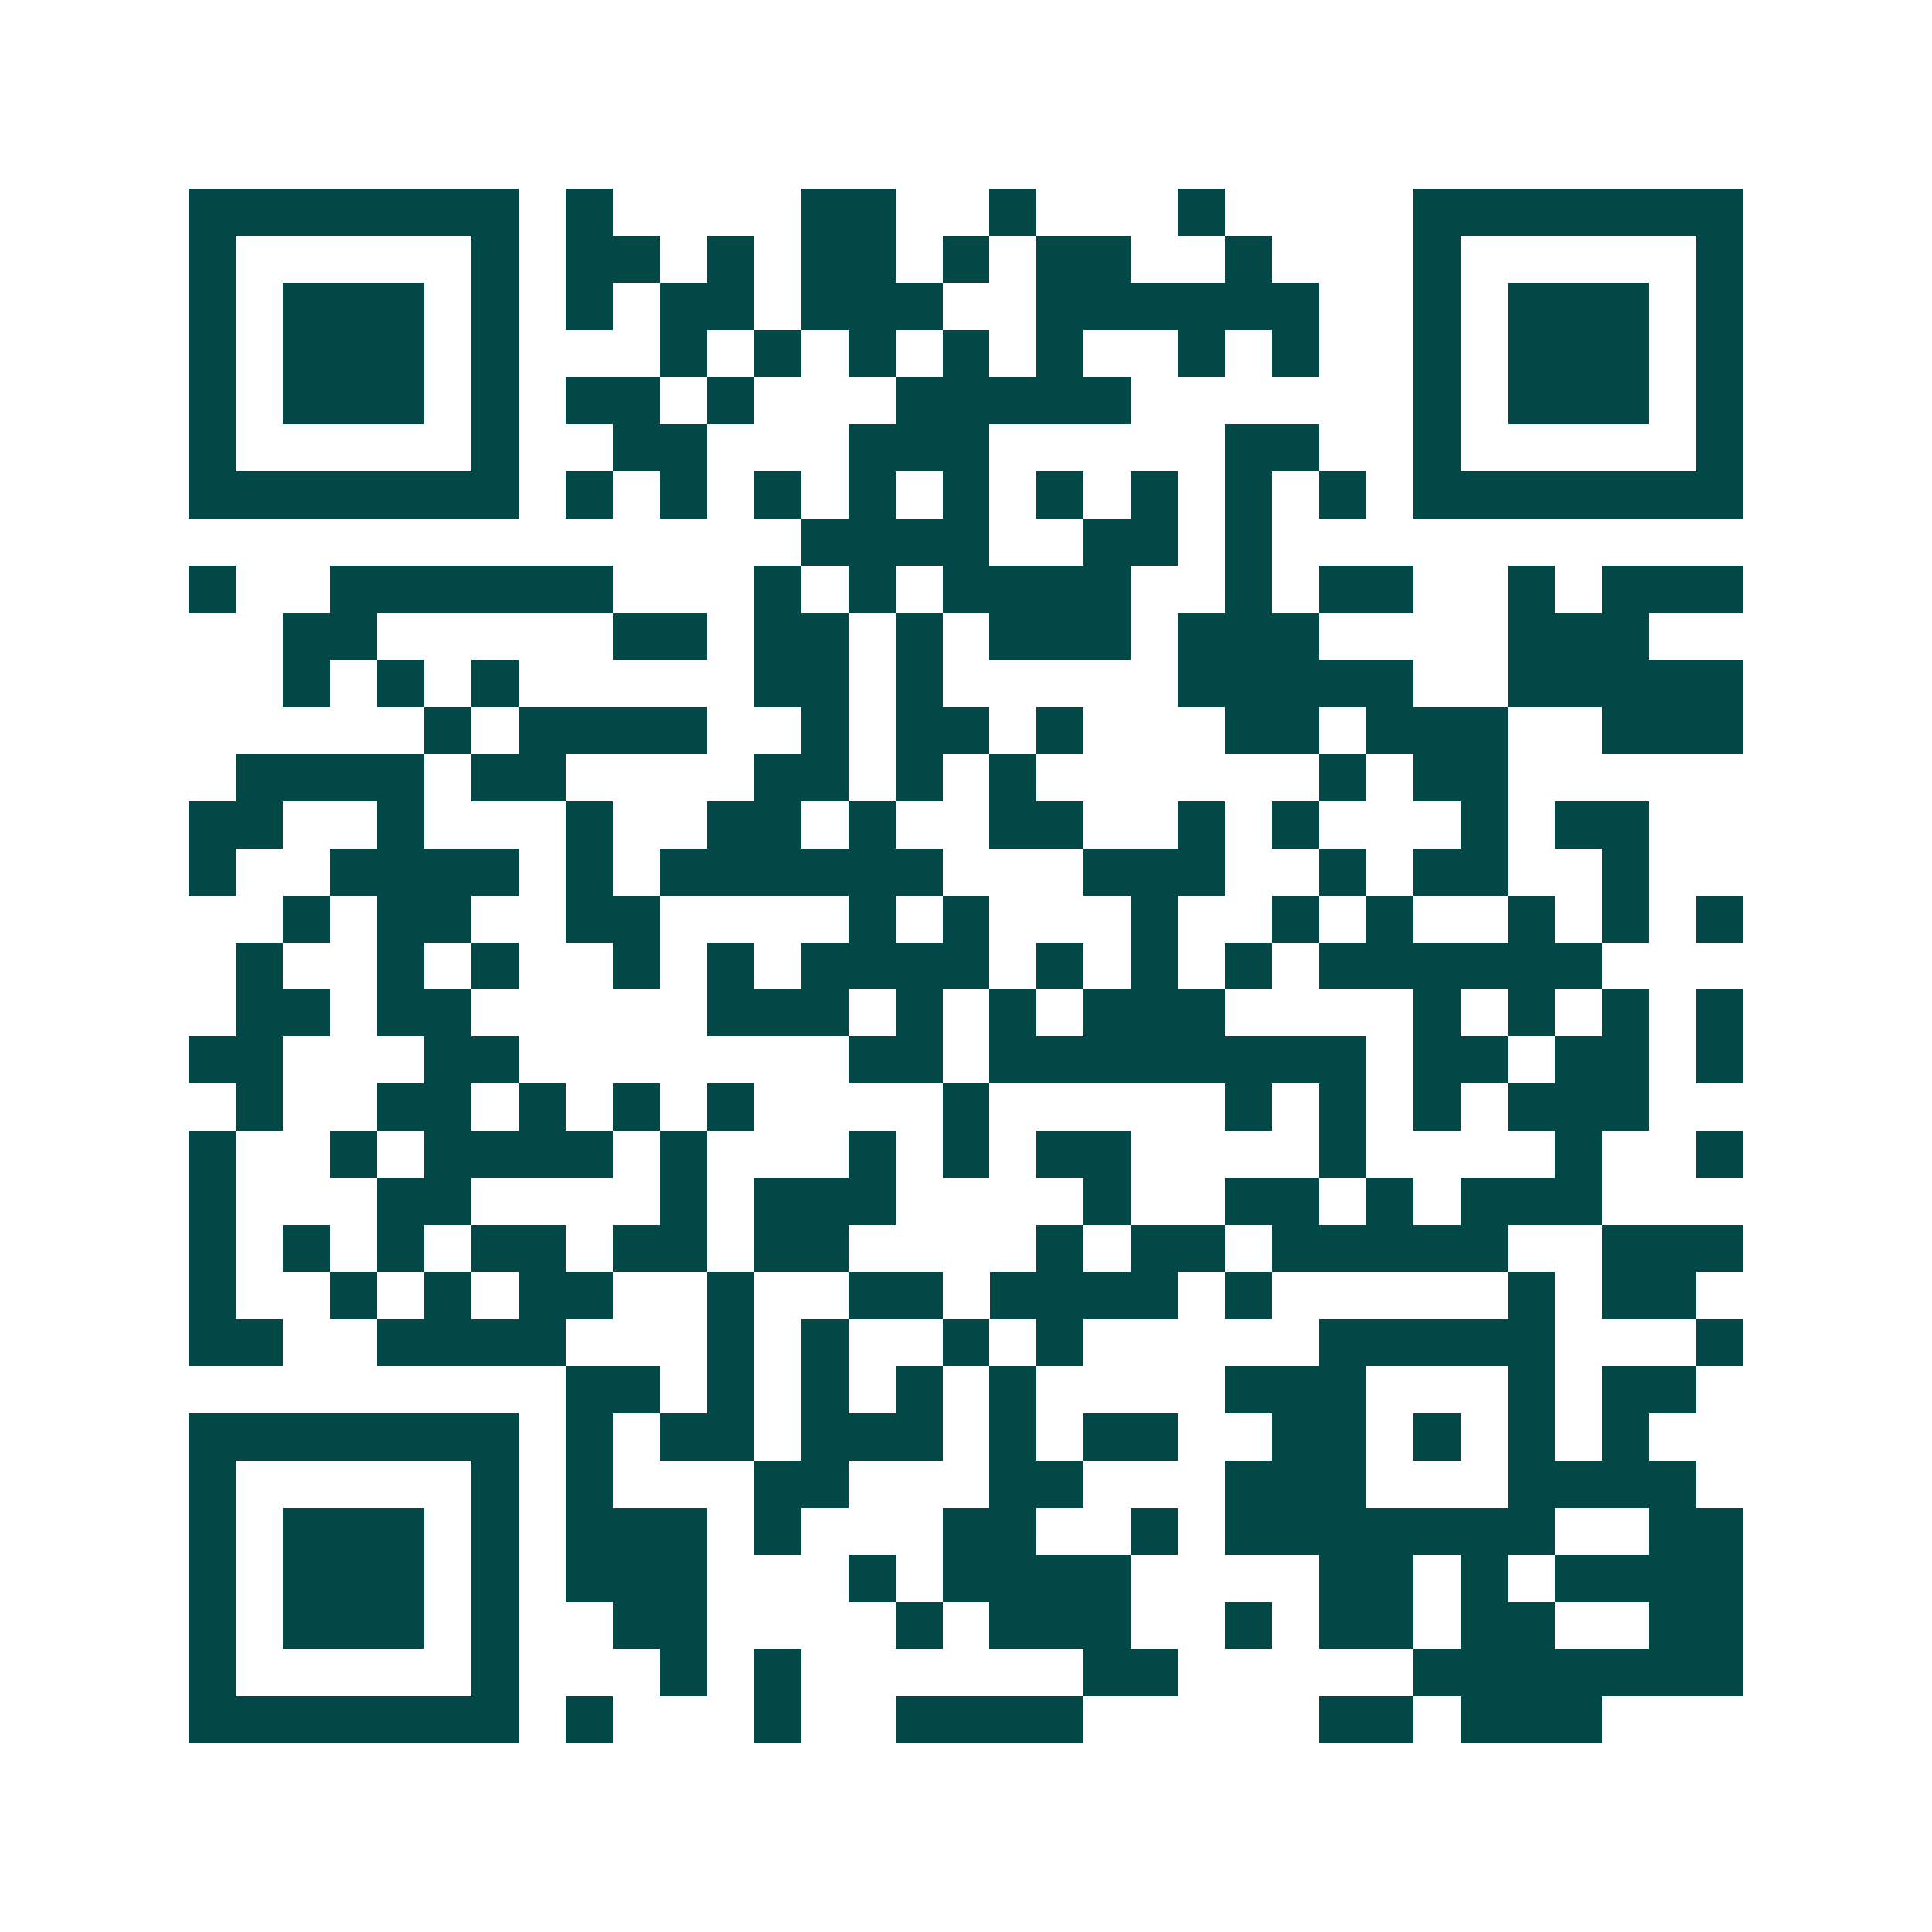 <svg xmlns="http://www.w3.org/2000/svg" width="200" height="200" viewBox="0 0 41 41" shape-rendering="crispEdges"><path fill="#ffffff" d="M0 0h41v41H0z"/><path stroke="#014847" d="M4 4.5h7m1 0h1m4 0h2m2 0h1m3 0h1m4 0h7M4 5.5h1m5 0h1m1 0h2m1 0h1m1 0h2m1 0h1m1 0h2m2 0h1m3 0h1m5 0h1M4 6.5h1m1 0h3m1 0h1m1 0h1m1 0h2m1 0h3m2 0h6m2 0h1m1 0h3m1 0h1M4 7.5h1m1 0h3m1 0h1m3 0h1m1 0h1m1 0h1m1 0h1m1 0h1m2 0h1m1 0h1m2 0h1m1 0h3m1 0h1M4 8.5h1m1 0h3m1 0h1m1 0h2m1 0h1m3 0h5m6 0h1m1 0h3m1 0h1M4 9.5h1m5 0h1m2 0h2m3 0h3m5 0h2m2 0h1m5 0h1M4 10.5h7m1 0h1m1 0h1m1 0h1m1 0h1m1 0h1m1 0h1m1 0h1m1 0h1m1 0h1m1 0h7M17 11.5h4m2 0h2m1 0h1M4 12.5h1m2 0h6m3 0h1m1 0h1m1 0h4m2 0h1m1 0h2m2 0h1m1 0h3M6 13.5h2m5 0h2m1 0h2m1 0h1m1 0h3m1 0h3m4 0h3M6 14.5h1m1 0h1m1 0h1m5 0h2m1 0h1m5 0h5m2 0h5M9 15.5h1m1 0h4m2 0h1m1 0h2m1 0h1m3 0h2m1 0h3m2 0h3M5 16.5h4m1 0h2m4 0h2m1 0h1m1 0h1m6 0h1m1 0h2M4 17.5h2m2 0h1m3 0h1m2 0h2m1 0h1m2 0h2m2 0h1m1 0h1m3 0h1m1 0h2M4 18.5h1m2 0h4m1 0h1m1 0h6m3 0h3m2 0h1m1 0h2m2 0h1M6 19.5h1m1 0h2m2 0h2m4 0h1m1 0h1m3 0h1m2 0h1m1 0h1m2 0h1m1 0h1m1 0h1M5 20.5h1m2 0h1m1 0h1m2 0h1m1 0h1m1 0h4m1 0h1m1 0h1m1 0h1m1 0h6M5 21.5h2m1 0h2m5 0h3m1 0h1m1 0h1m1 0h3m4 0h1m1 0h1m1 0h1m1 0h1M4 22.5h2m3 0h2m7 0h2m1 0h8m1 0h2m1 0h2m1 0h1M5 23.5h1m2 0h2m1 0h1m1 0h1m1 0h1m4 0h1m5 0h1m1 0h1m1 0h1m1 0h3M4 24.5h1m2 0h1m1 0h4m1 0h1m3 0h1m1 0h1m1 0h2m4 0h1m4 0h1m2 0h1M4 25.5h1m3 0h2m4 0h1m1 0h3m4 0h1m2 0h2m1 0h1m1 0h3M4 26.5h1m1 0h1m1 0h1m1 0h2m1 0h2m1 0h2m4 0h1m1 0h2m1 0h5m2 0h3M4 27.5h1m2 0h1m1 0h1m1 0h2m2 0h1m2 0h2m1 0h4m1 0h1m5 0h1m1 0h2M4 28.5h2m2 0h4m3 0h1m1 0h1m2 0h1m1 0h1m5 0h5m3 0h1M12 29.5h2m1 0h1m1 0h1m1 0h1m1 0h1m4 0h3m3 0h1m1 0h2M4 30.5h7m1 0h1m1 0h2m1 0h3m1 0h1m1 0h2m2 0h2m1 0h1m1 0h1m1 0h1M4 31.5h1m5 0h1m1 0h1m3 0h2m3 0h2m3 0h3m3 0h4M4 32.5h1m1 0h3m1 0h1m1 0h3m1 0h1m3 0h2m2 0h1m1 0h7m2 0h2M4 33.5h1m1 0h3m1 0h1m1 0h3m3 0h1m1 0h4m4 0h2m1 0h1m1 0h4M4 34.5h1m1 0h3m1 0h1m2 0h2m4 0h1m1 0h3m2 0h1m1 0h2m1 0h2m2 0h2M4 35.5h1m5 0h1m3 0h1m1 0h1m6 0h2m5 0h7M4 36.5h7m1 0h1m3 0h1m2 0h4m5 0h2m1 0h3"/></svg>
